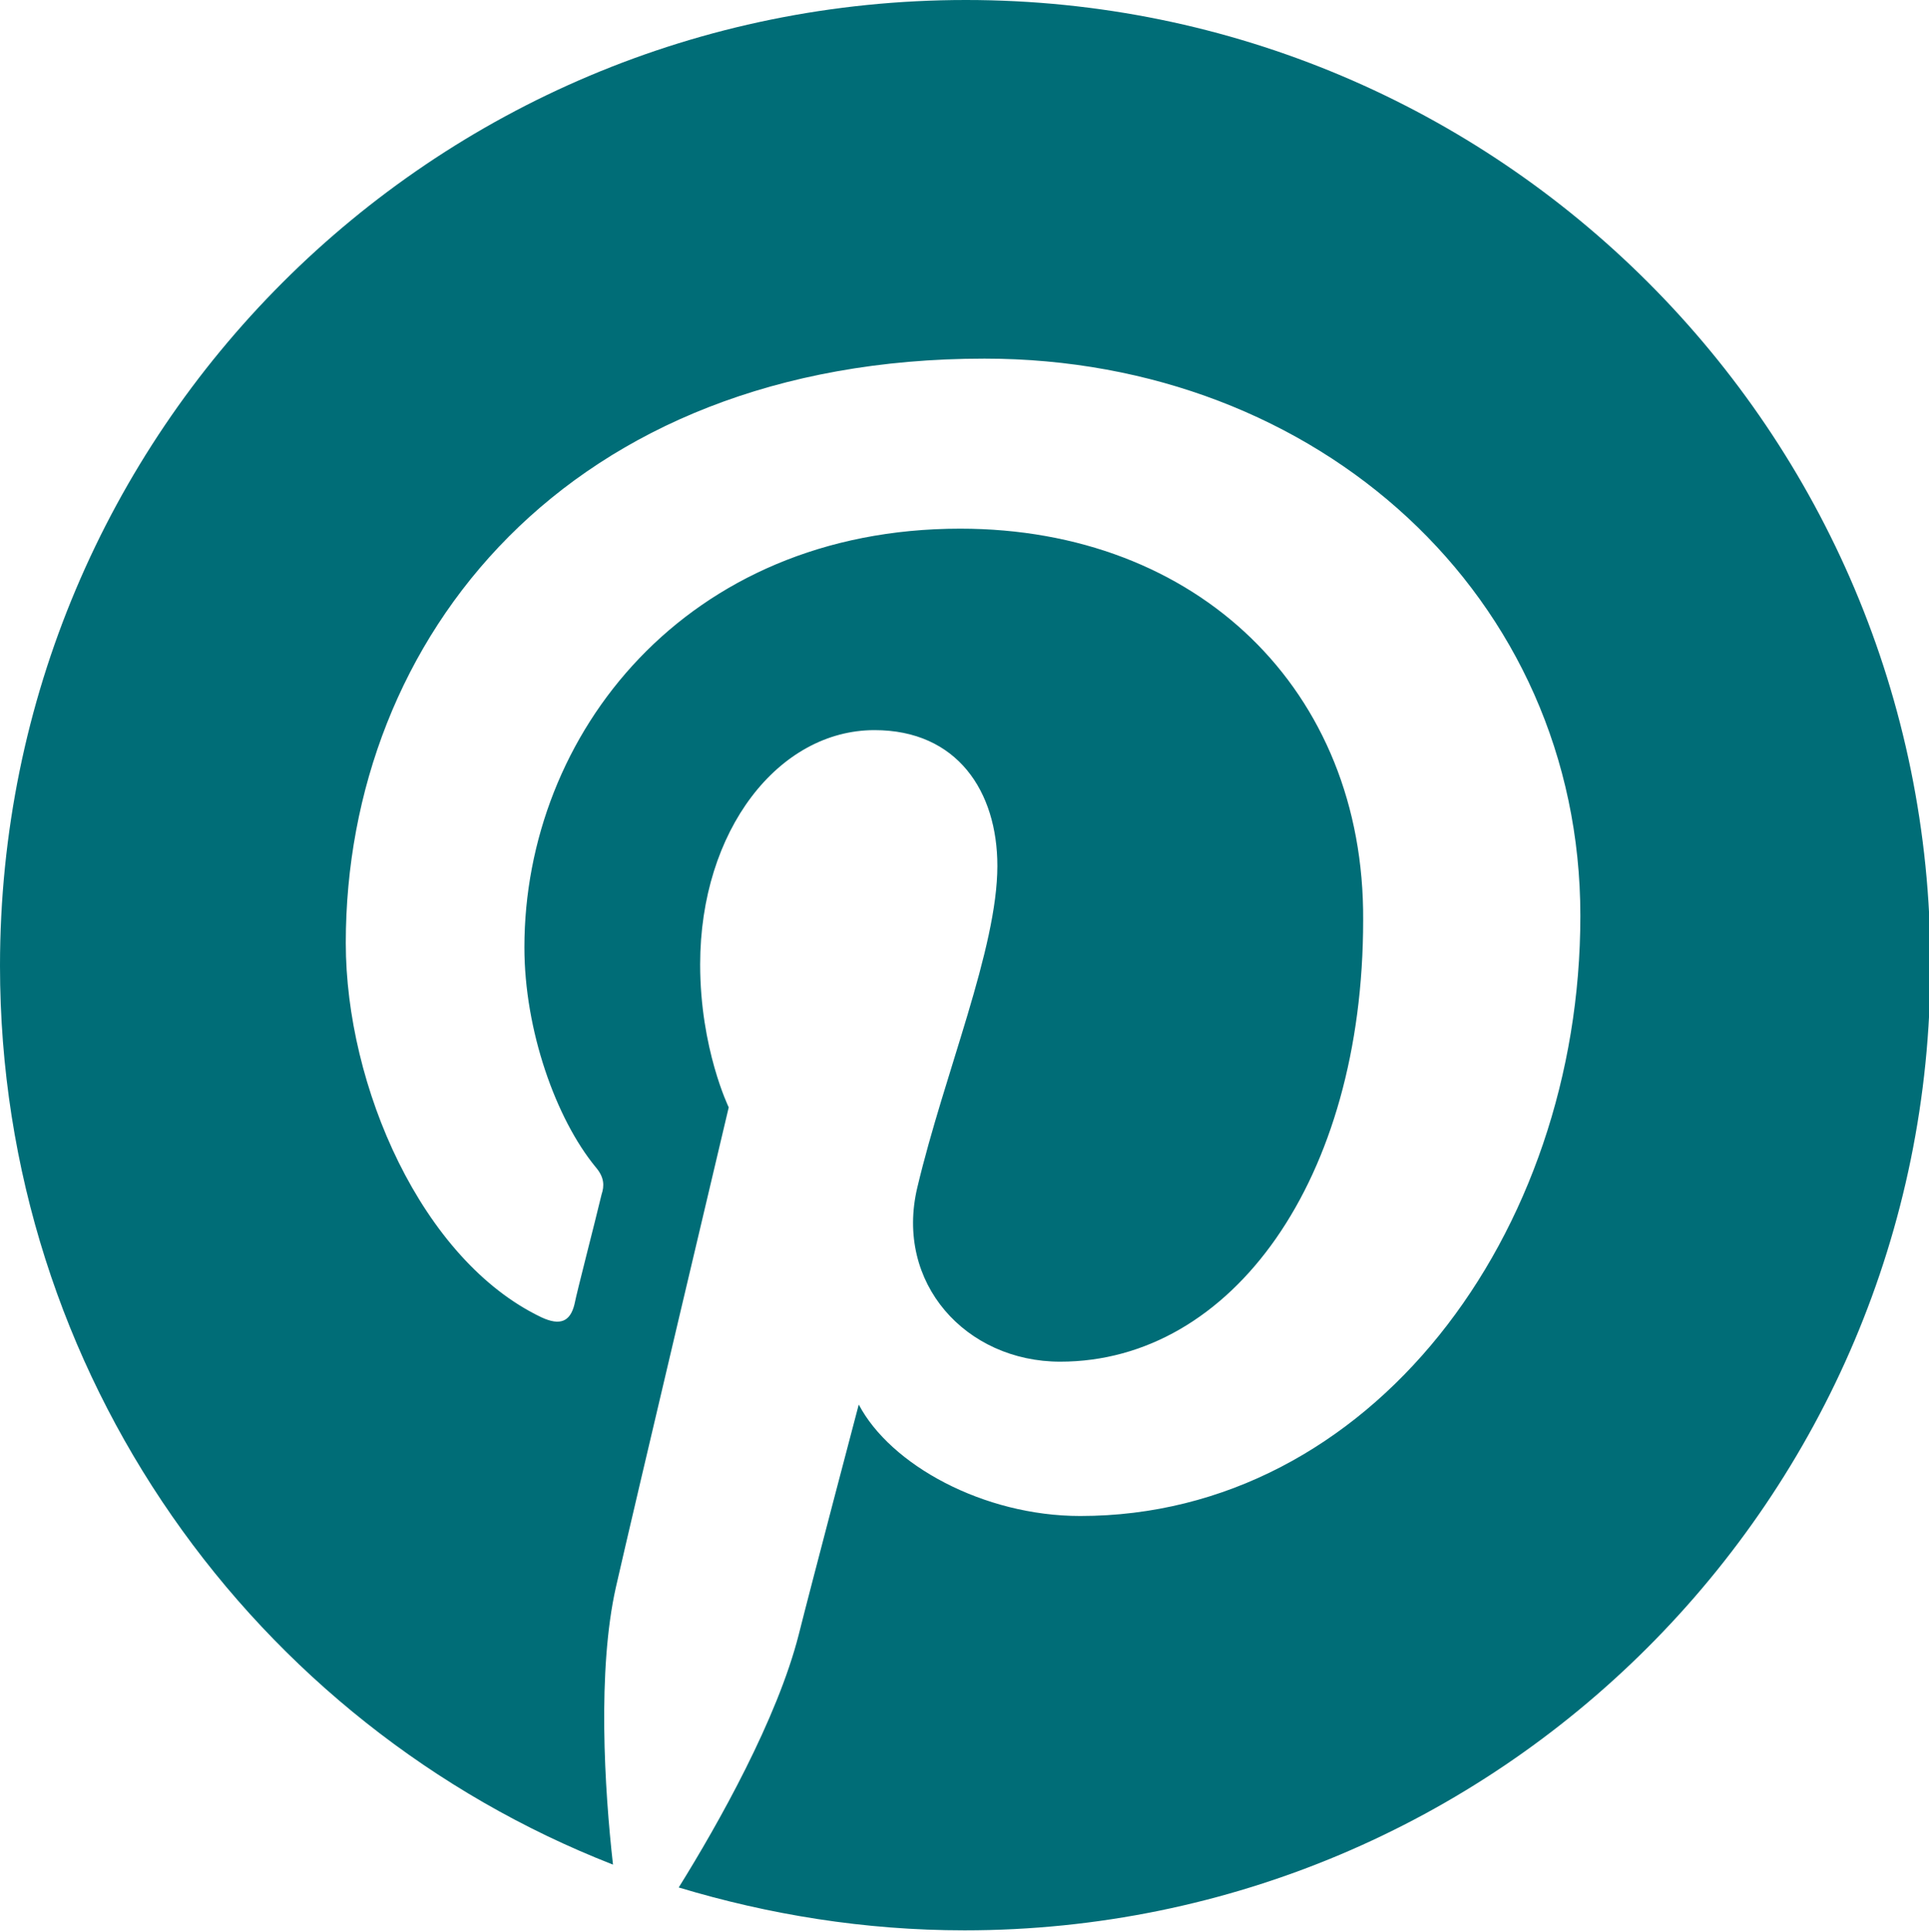<?xml version="1.0" encoding="utf-8"?>
<!-- Generator: Adobe Illustrator 27.5.0, SVG Export Plug-In . SVG Version: 6.00 Build 0)  -->
<svg version="1.1" id="Graphic_Elements" xmlns="http://www.w3.org/2000/svg" xmlns:xlink="http://www.w3.org/1999/xlink" x="0px"
	 y="0px" viewBox="0 0 135 135.2" style="enable-background:new 0 0 135 135.2;" xml:space="preserve">
<style type="text/css">
	.st0{fill:#006D77;}
</style>
<path class="st0" d="M67.6,0C30.2,0,0,30.2,0,67.6c0,28.6,17.8,53.1,42.9,62.9c-0.6-5.3-1.1-13.6,0.2-19.4
	c1.2-5.3,7.9-33.6,7.9-33.6s-2-4.1-2-10c0-9.4,5.5-16.4,12.2-16.4c5.8,0,8.6,4.3,8.6,9.5c0,5.8-3.7,14.5-5.6,22.5
	c-1.6,6.7,3.4,12.2,10,12.2c12,0,21.2-12.7,21.2-30.9C95.5,48.3,83.8,37,67.2,37C48,37,36.7,51.4,36.7,66.3c0,5.8,2.2,12,5,15.4
	c0.6,0.7,0.6,1.3,0.4,1.9c-0.5,2.1-1.7,6.7-1.9,7.7c-0.3,1.2-1,1.5-2.3,0.9C29.5,88.2,24.2,76,24.2,66c0-21.3,15.5-40.9,44.7-40.9
	c23.4,0,41.7,16.7,41.7,39s-14.7,42-35,42c-6.8,0-13.3-3.6-15.5-7.8c0,0-3.4,12.9-4.2,16.1c-1.5,5.9-5.6,13.2-8.4,17.7
	c6.3,1.9,13,3,20,3c37.3,0,67.6-30.2,67.6-67.6C135.1,30.2,104.9,0,67.6,0z"/>
</svg>
